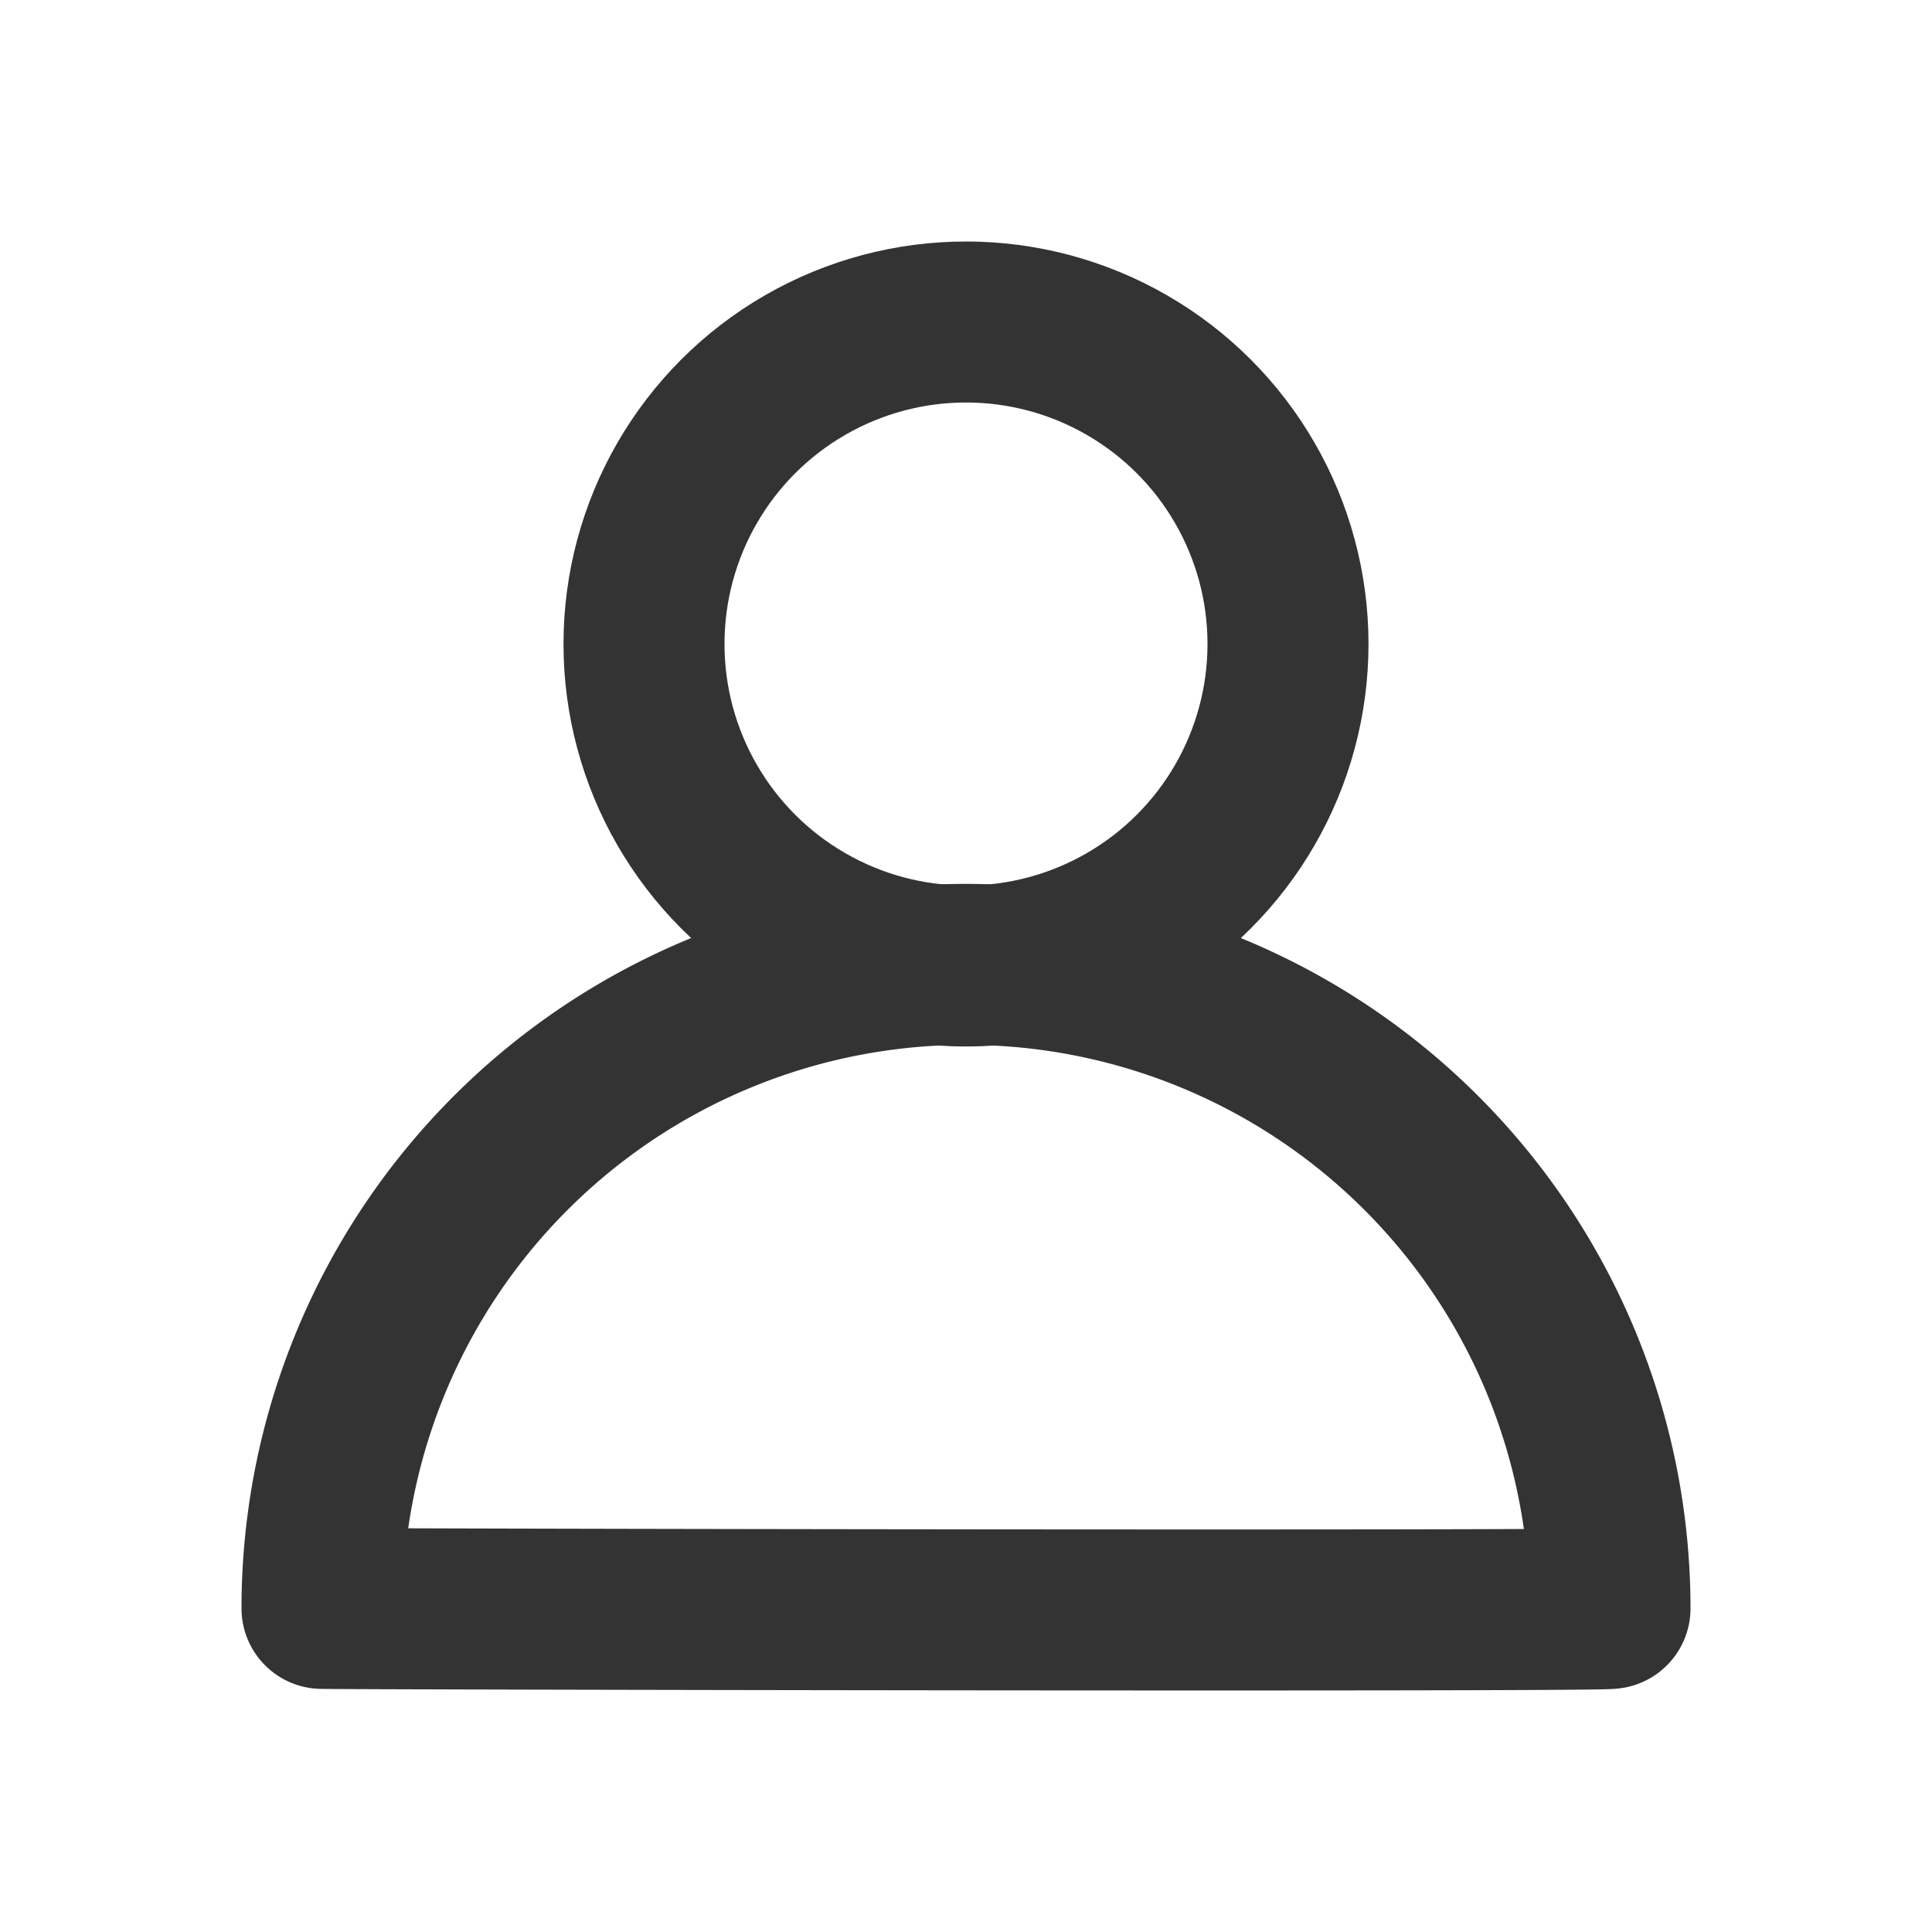 <svg xmlns="http://www.w3.org/2000/svg" width="24" height="24" viewBox="0 0 24 24"><defs><style>.a,.b,.c{fill:none;}.b,.c{stroke:#333;stroke-miterlimit:10;stroke-width:2px;}.c{stroke-linecap:round;stroke-linejoin:round;}</style></defs><rect class="a" width="24" height="24"/><g transform="translate(4 4)"><ellipse class="b" cx="4" cy="4" rx="4" ry="4" transform="translate(4)"/><path class="c" d="M16,7.98a8,8,0,0,0-16,0C-.011,7.988,16.034,8.02,16,7.98Z" transform="translate(0 8)"/></g></svg>
